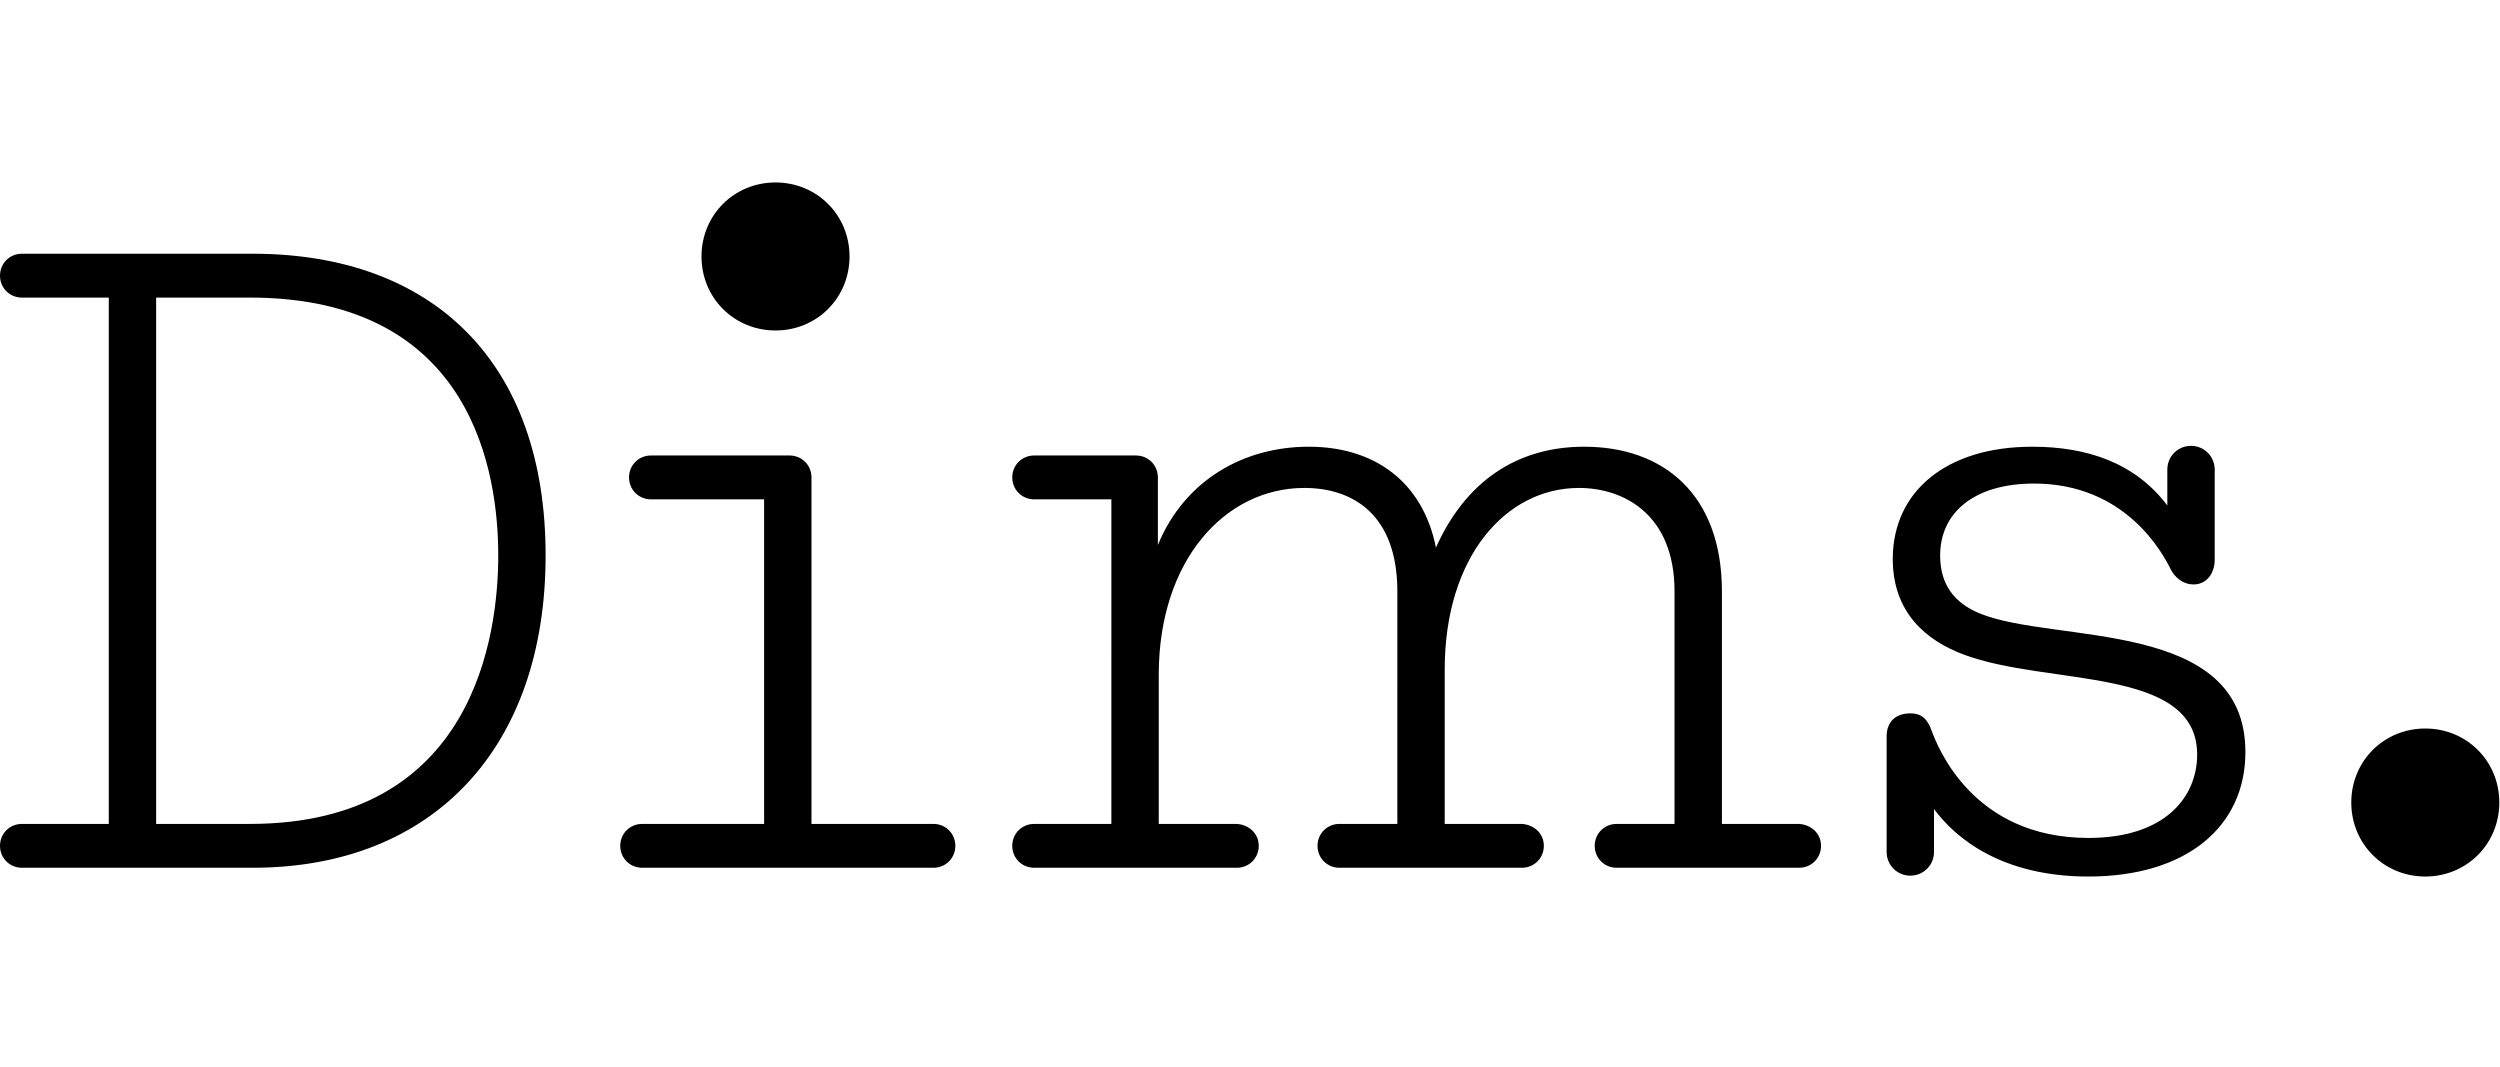 <svg viewBox="0 0 228 64" xmlns="http://www.w3.org/2000/svg" width="150"><path d="M49.76 34.02c0 17.52-10.24 28.48-26.72 28.48H2c-1.12 0-2-.88-2-2s.88-2 2-2h7.92v-48H2c-1.12 0-2-.88-2-2s.88-2 2-2h21.04c16.48 0 26.72 9.92 26.72 27.52zm-4.32 0c0-7.28-2.16-23.52-22.64-23.52h-8.56v48h8.56c20.48 0 22.64-17.28 22.64-24.48zm28.567-7.12v31.6h11.12c1.12 0 2 .88 2 2s-.88 2-2 2h-26.56c-1.12 0-2-.88-2-2s.88-2 2-2h11.12V28.9h-10.32c-1.12 0-2-.88-2-2s.88-2 2-2h12.64c1.12 0 2 .88 2 2zm56.952 6.4c2.64-5.92 7.28-9.2 13.52-9.2 7.2 0 12.56 4.32 12.56 13.2v21.2h7.04c1.12.08 2 .88 2 2s-.88 2-2 2h-16.641c-1.12 0-2-.88-2-2s.88-2 2-2h5.28V37.3c0-7.04-4.64-9.44-8.72-9.44-6.64 0-12.24 6.24-12.24 16.56V58.5h7.04c1.12.08 2 .88 2 2s-.88 2-2 2h-16.64c-1.12 0-2-.88-2-2s.88-2 2-2h5.28V37.3c0-7.04-4.08-9.44-8.48-9.44-7.2 0-13.28 6.56-13.28 17.04v13.6h7.12c1.12.08 2 .88 2 2s-.88 2-2 2h-18.48c-1.12 0-2-.88-2-2s.88-2 2-2h7.04V28.9h-7.04c-1.12 0-2-.88-2-2s.88-2 2-2h9.28c1.12 0 2 .88 2 2v6.16c2.48-6 7.92-8.96 13.76-8.96 6 0 10.4 3.2 11.6 9.2zm73.823 18.64c0 6.8-5.36 11.36-14.32 11.36-7.84 0-12.08-3.44-14.08-6.16v3.92c0 1.2-.96 2.16-2.161 2.16-1.2 0-2.16-.96-2.16-2.16V50.5c0-1.12.64-2.08 2.16-2.08.64 0 1.44.16 1.92 1.52.56 1.52 3.76 9.84 14.32 9.84 7.12 0 9.92-3.84 9.92-7.6 0-8.08-13.6-6.24-21.28-9.12-3.44-1.28-6.48-3.84-6.48-8.72 0-6.16 4.88-10.24 12.72-10.24 4.96 0 9.36 1.44 12.32 5.36v-3.28c0-1.2.96-2.16 2.16-2.16 1.2 0 2.16.96 2.16 2.16v8.24c0 1.2-.72 2.24-1.92 2.24-1.04 0-1.76-.72-2.08-1.36-.72-1.44-4.08-7.84-12.48-7.84-5.44 0-8.56 2.64-8.56 6.56 0 2.64 1.28 4.32 3.6 5.28 6.8 2.8 24.24.4 24.24 12.64zm9.655 4.61c0-3.78 2.97-6.75 6.75-6.75s6.75 2.97 6.75 6.75-2.97 6.75-6.75 6.75-6.75-2.97-6.75-6.75zM63.977 6.75c0-3.78 2.97-6.75 6.75-6.75s6.75 2.97 6.75 6.75-2.97 6.75-6.75 6.75-6.75-2.97-6.75-6.75z" fill-rule="evenodd"></path></svg>